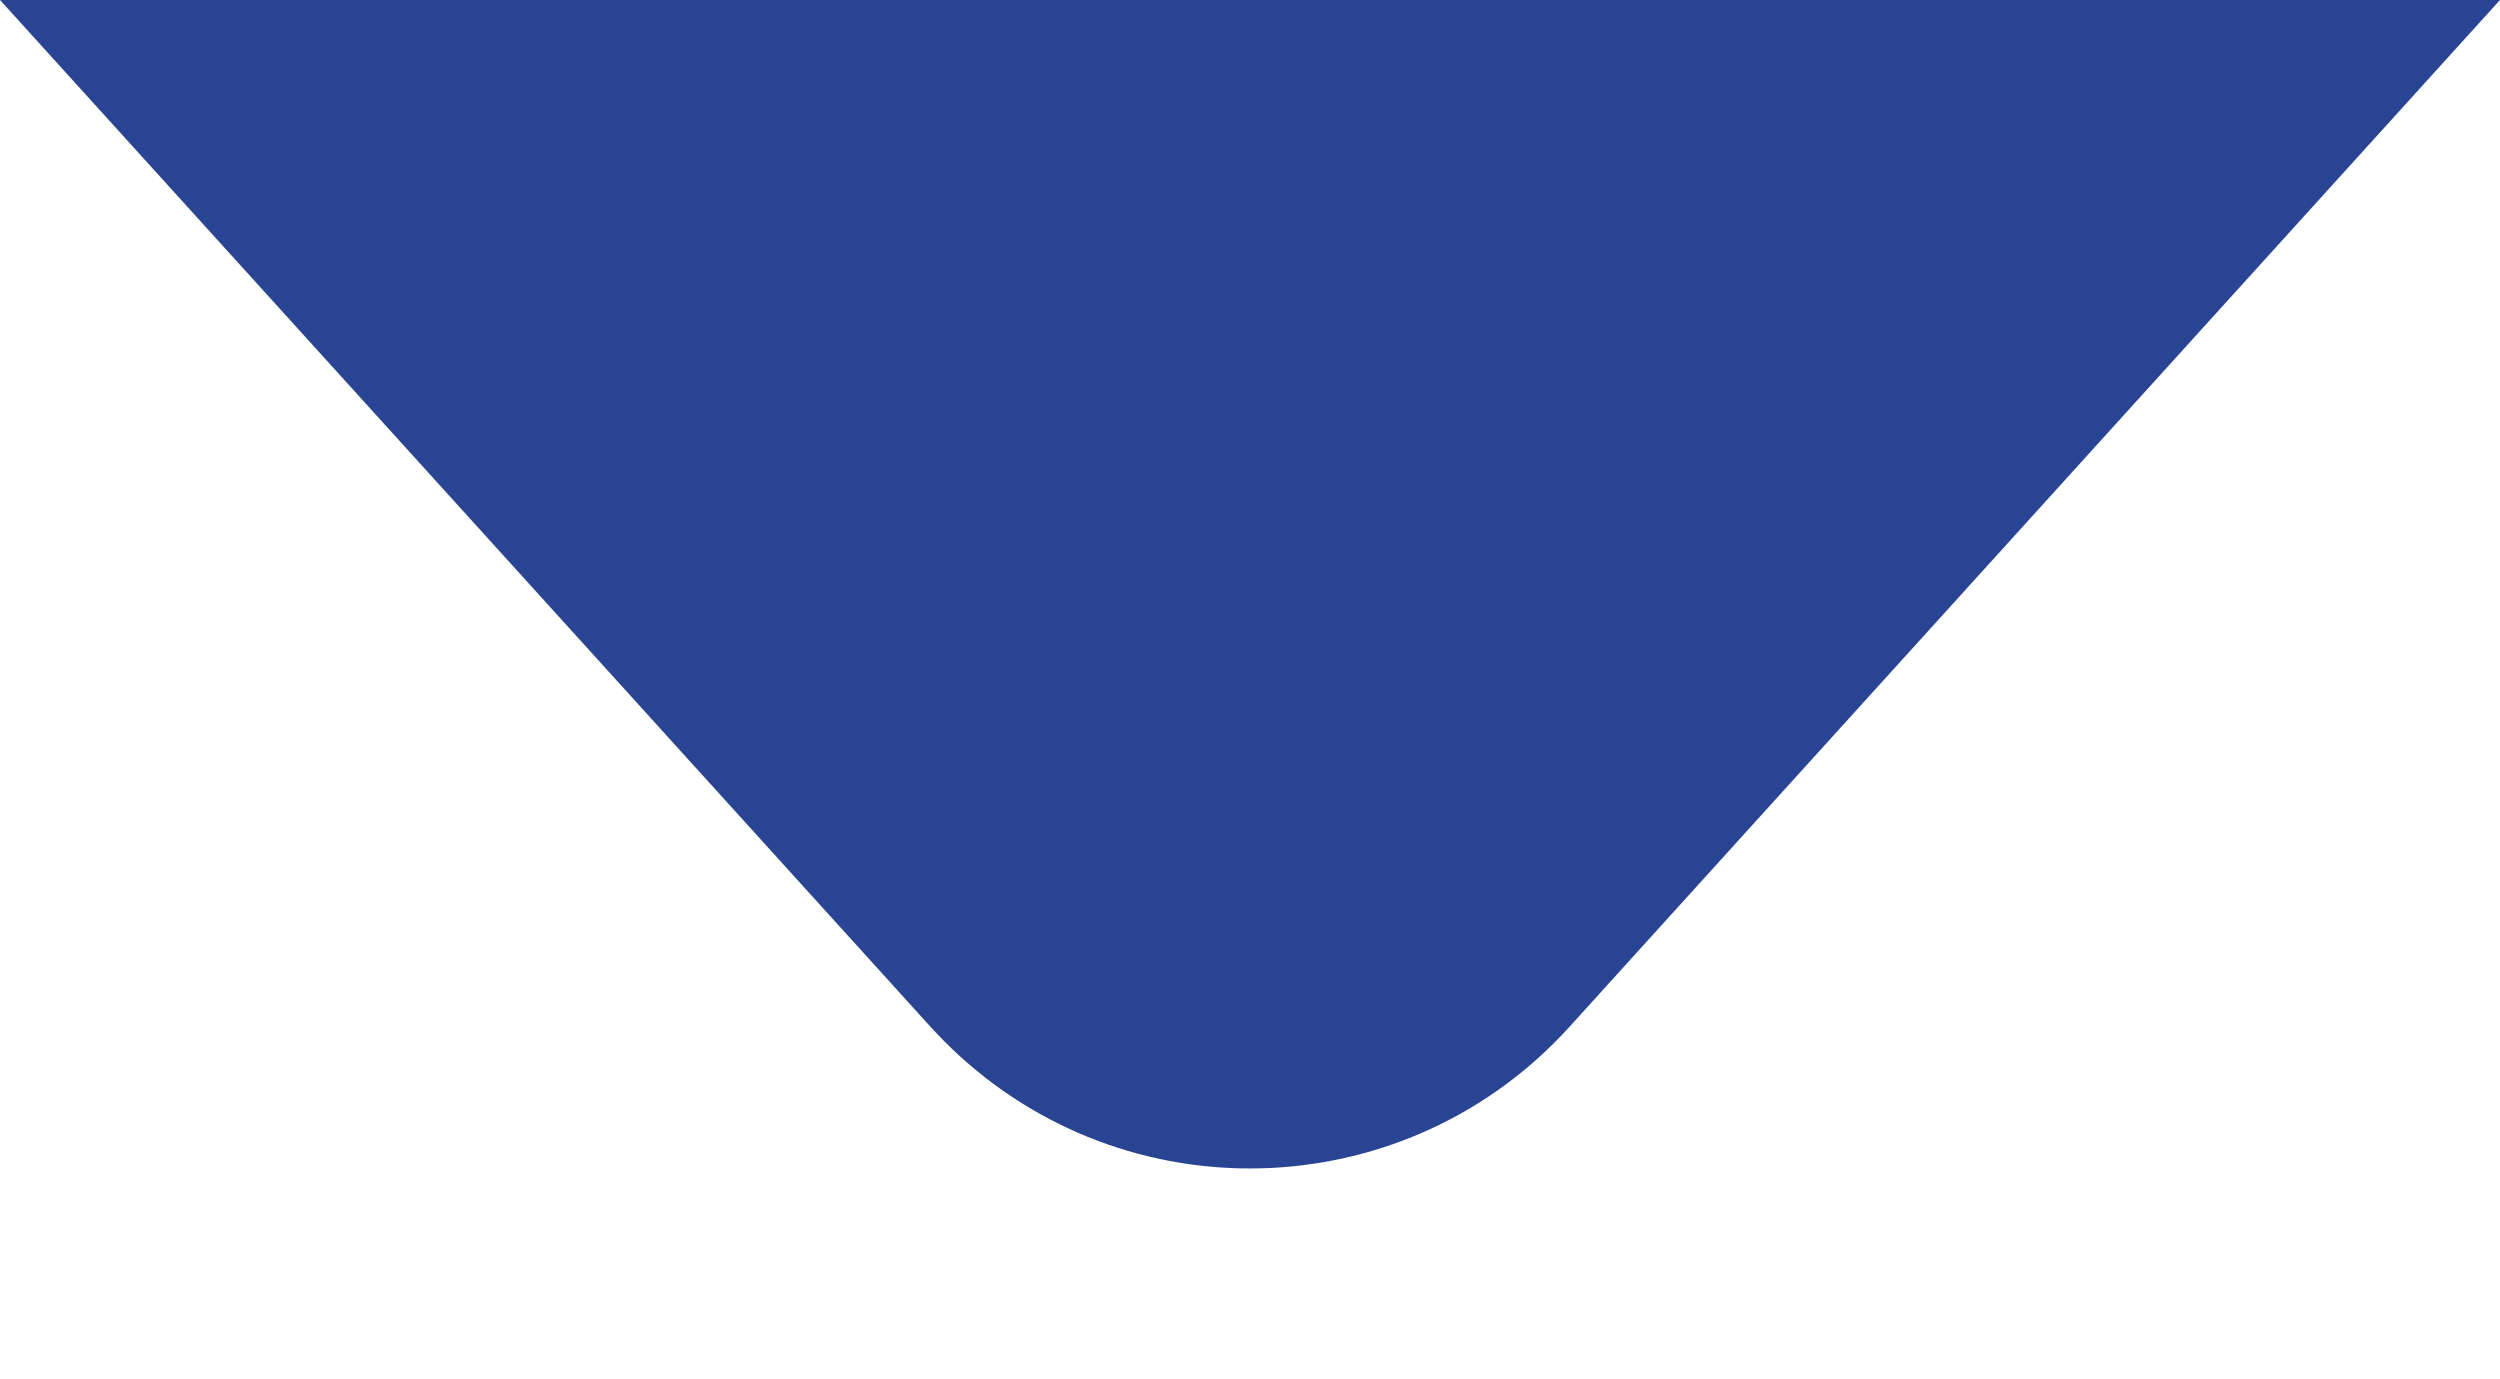 <?xml version="1.0" encoding="UTF-8"?>
<svg width="58px" height="32px" viewBox="0 0 58 32" version="1.1" xmlns="http://www.w3.org/2000/svg" xmlns:xlink="http://www.w3.org/1999/xlink">
    <!-- Generator: Sketch 57.1 (83088) - https://sketch.com -->
    <title>tab_triangle_on_click</title>
    <desc>Created with Sketch.</desc>
    <g id="tab_triangle_on_click" stroke="none" stroke-width="1" fill="none" fill-rule="evenodd">
        <path d="M36.41,8.176 L58,32 L58,32 L0,32 L21.59,8.176 C25.299,4.084 31.623,3.773 35.715,7.482 C35.958,7.702 36.19,7.934 36.41,8.176 Z" id="Triangle" fill="#2A4494" transform="translate(29, 16) rotate(-180) translate(-29, -16) "></path>
    </g>
</svg>